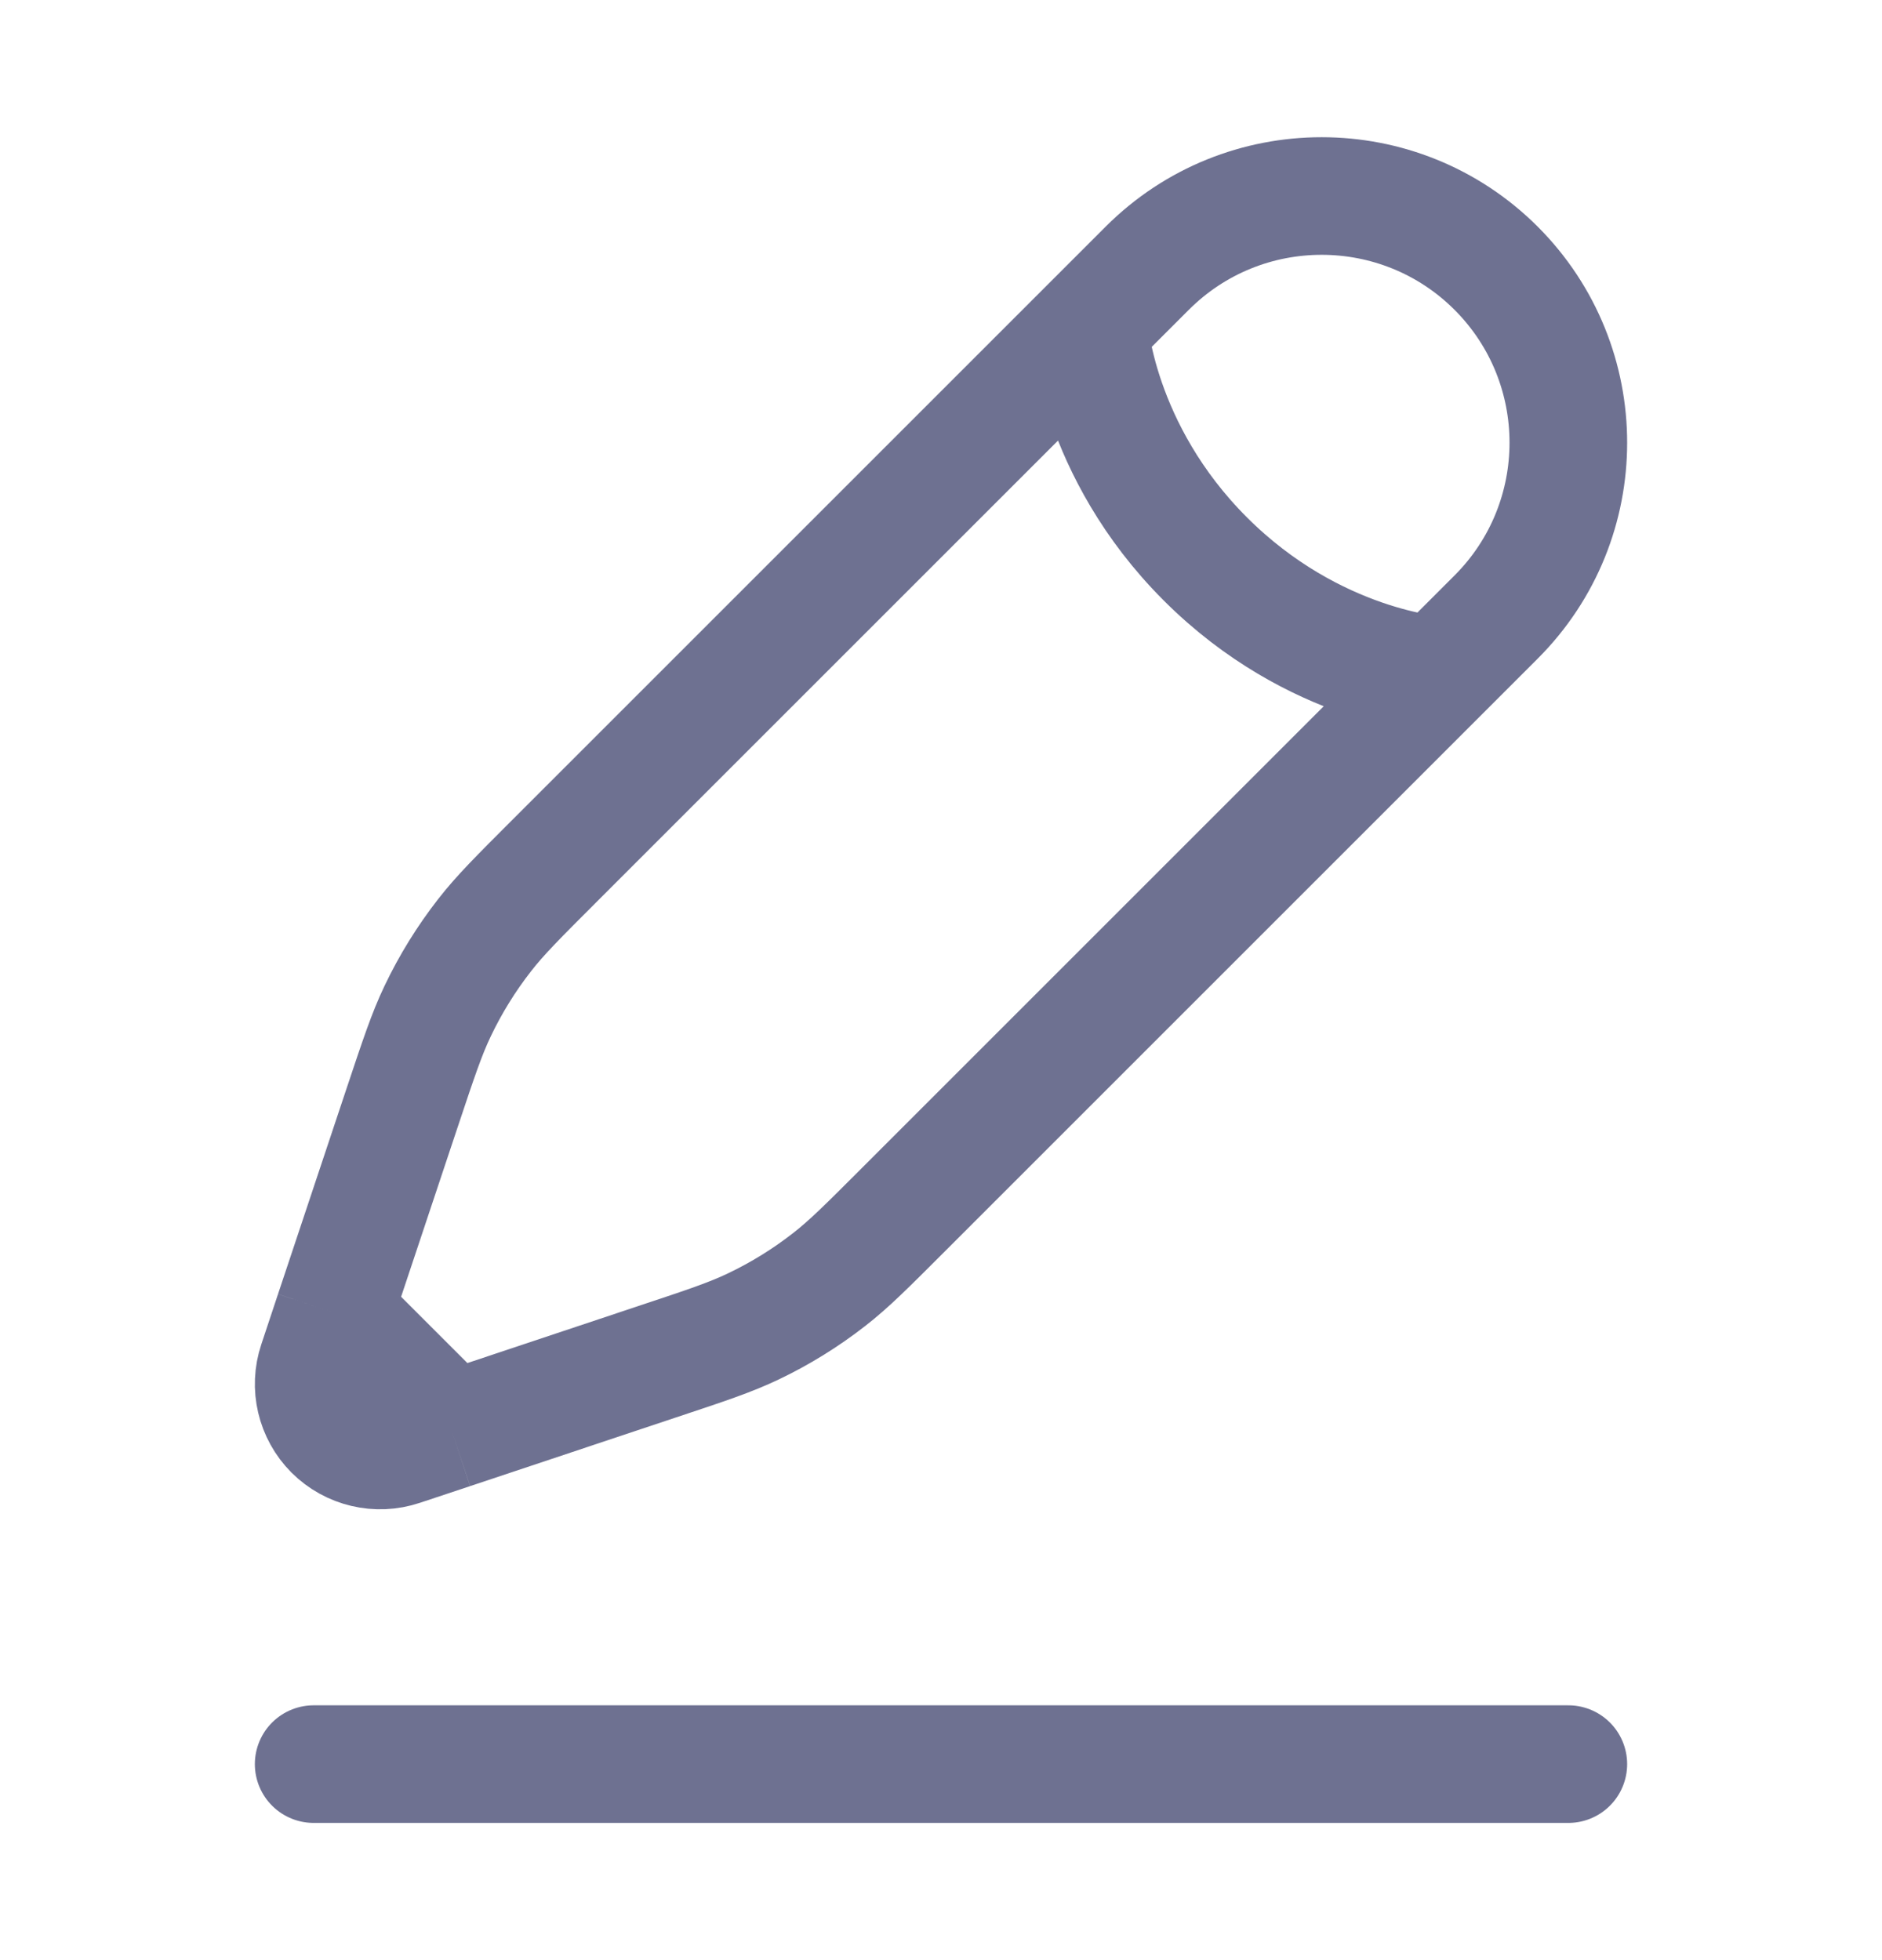<svg width="24" height="25" viewBox="0 0 24 25" fill="none" xmlns="http://www.w3.org/2000/svg">
<g id="Linear / Messages, Conversation / Pen 3">
<path id="Vector" d="M4 22.5H20" stroke="#6E7191" stroke-width="1.5" stroke-linecap="round"/>
<path id="Vector_2" d="M13.888 4.163L14.63 3.421C15.858 2.193 17.85 2.193 19.079 3.421C20.307 4.65 20.307 6.642 19.079 7.87L18.337 8.612M13.888 4.163C13.888 4.163 13.981 5.739 15.371 7.129C16.761 8.519 18.337 8.612 18.337 8.612M13.888 4.163L7.071 10.98C6.609 11.442 6.378 11.672 6.18 11.927C5.946 12.227 5.745 12.552 5.581 12.896C5.442 13.187 5.339 13.497 5.132 14.117L4.257 16.742M18.337 8.612L11.52 15.429C11.058 15.891 10.828 16.122 10.573 16.32C10.273 16.554 9.948 16.755 9.604 16.919C9.313 17.058 9.003 17.161 8.383 17.367L5.758 18.243M5.758 18.243L5.117 18.456C4.812 18.558 4.476 18.479 4.248 18.252C4.021 18.024 3.942 17.688 4.044 17.383L4.257 16.742M5.758 18.243L4.257 16.742" stroke="#6E7191" stroke-width="1.5"/>
</g>
</svg>
